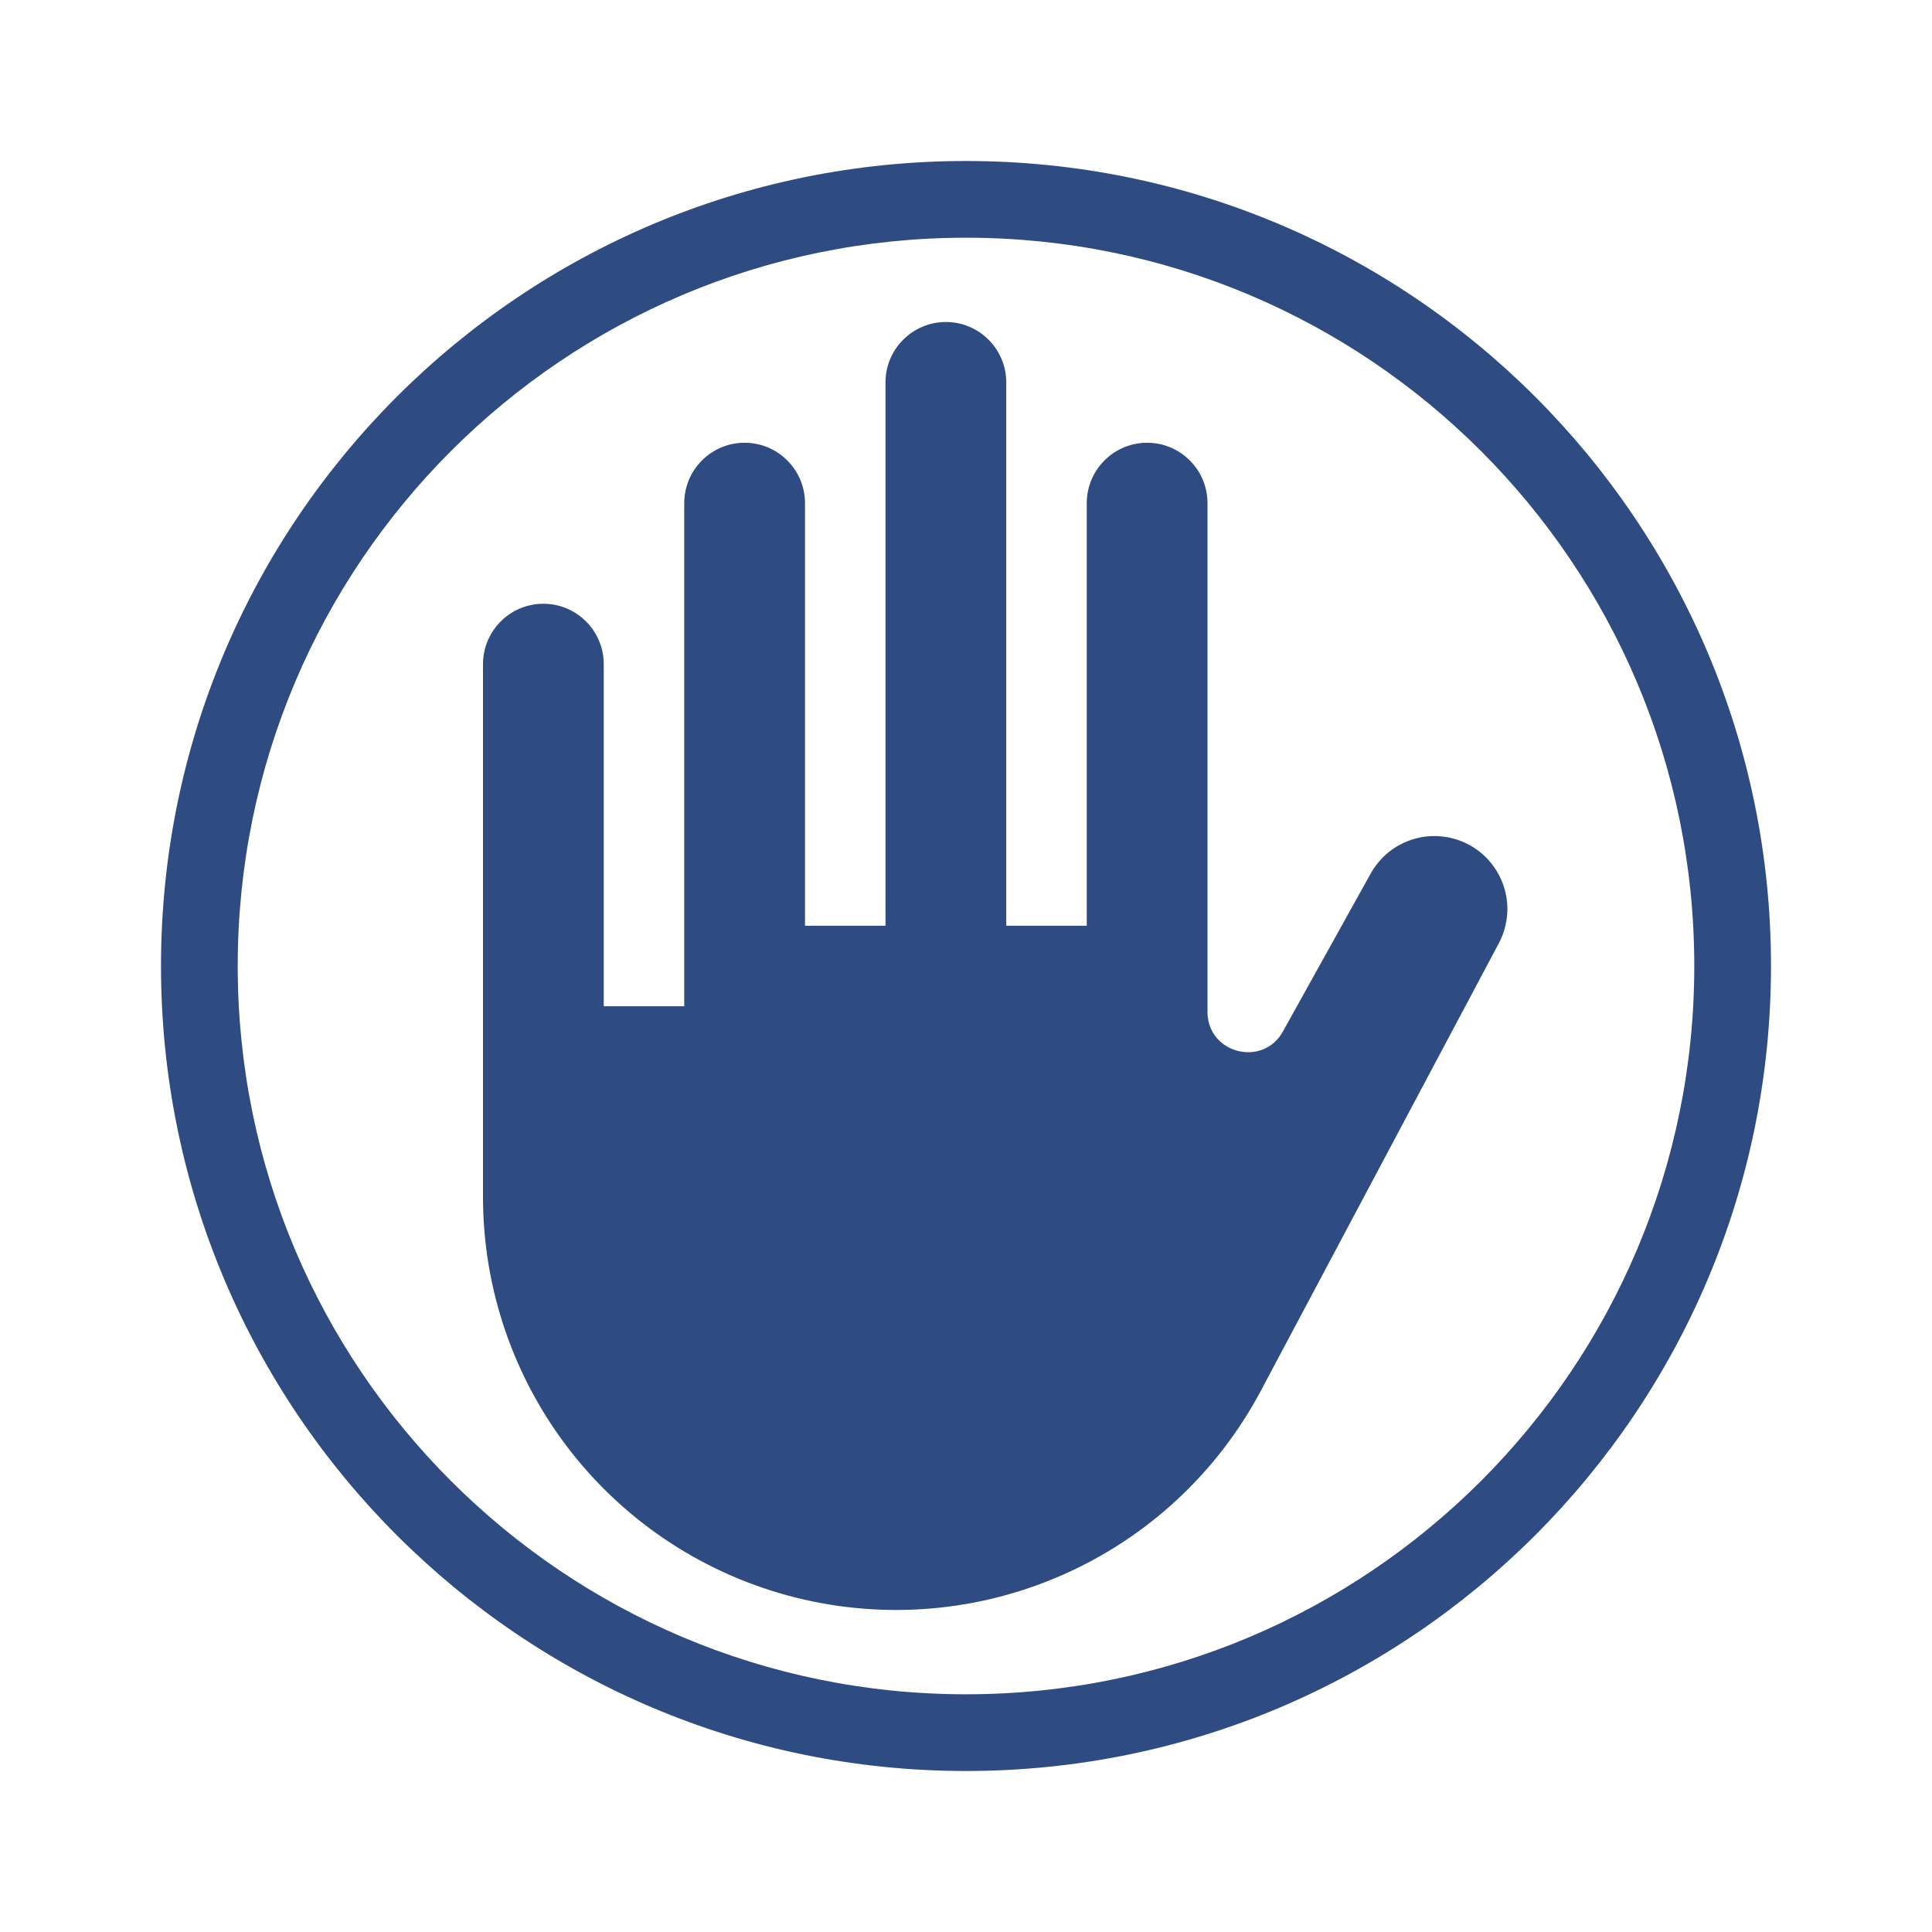 <svg width="24" height="24" viewBox="0 0 24 24" fill="none" xmlns="http://www.w3.org/2000/svg">
<g id="healthicons:stop">
<g id="Group">
<path id="Vector" d="M15 12.57V6.25C15 6.051 14.921 5.86 14.78 5.72C14.64 5.579 14.449 5.5 14.25 5.5C14.051 5.5 13.86 5.579 13.72 5.72C13.579 5.86 13.5 6.051 13.5 6.25V11.5H12.5V4.75C12.5 4.652 12.481 4.554 12.443 4.463C12.405 4.372 12.35 4.289 12.28 4.22C12.211 4.15 12.128 4.095 12.037 4.057C11.946 4.019 11.848 4 11.75 4C11.652 4 11.554 4.019 11.463 4.057C11.372 4.095 11.289 4.15 11.22 4.22C11.15 4.289 11.095 4.372 11.057 4.463C11.019 4.554 11 4.652 11 4.75V11.5H10V6.25C10 6.051 9.921 5.86 9.78 5.72C9.64 5.579 9.449 5.5 9.25 5.5C9.051 5.5 8.86 5.579 8.72 5.72C8.579 5.86 8.5 6.051 8.5 6.25V12.5H7.5V8.25C7.5 8.051 7.421 7.86 7.28 7.72C7.14 7.579 6.949 7.5 6.75 7.5C6.551 7.5 6.36 7.579 6.22 7.72C6.079 7.86 6 8.051 6 8.25V14.869C6 16.014 6.383 17.126 7.088 18.028C7.793 18.93 8.779 19.57 9.89 19.847C11.001 20.124 12.172 20.022 13.218 19.556C14.264 19.091 15.124 18.289 15.662 17.278L18.615 11.725C18.672 11.62 18.707 11.505 18.72 11.387C18.733 11.269 18.722 11.149 18.688 11.035C18.654 10.921 18.598 10.815 18.523 10.722C18.449 10.629 18.356 10.553 18.252 10.496C18.147 10.439 18.032 10.403 17.914 10.391C17.796 10.378 17.676 10.389 17.562 10.423C17.448 10.457 17.342 10.512 17.249 10.587C17.157 10.662 17.08 10.755 17.023 10.859L15.937 12.813C15.687 13.264 15 13.086 15 12.57V12.57Z" fill="#2E4C81"/>
<path id="Vector_2" fill-rule="evenodd" clip-rule="evenodd" d="M12 2C17.523 2 22 6.477 22 12C22 17.523 17.523 22 12 22C6.477 22 2 17.523 2 12C2 6.477 6.477 2 12 2ZM21.047 12C21.047 7.003 16.997 2.953 12 2.953C7.003 2.953 2.953 7.003 2.953 12C2.953 16.997 7.003 21.047 12 21.047C16.997 21.047 21.047 16.997 21.047 12Z" fill="#2E4C81"/>
</g>
</g>
</svg>
